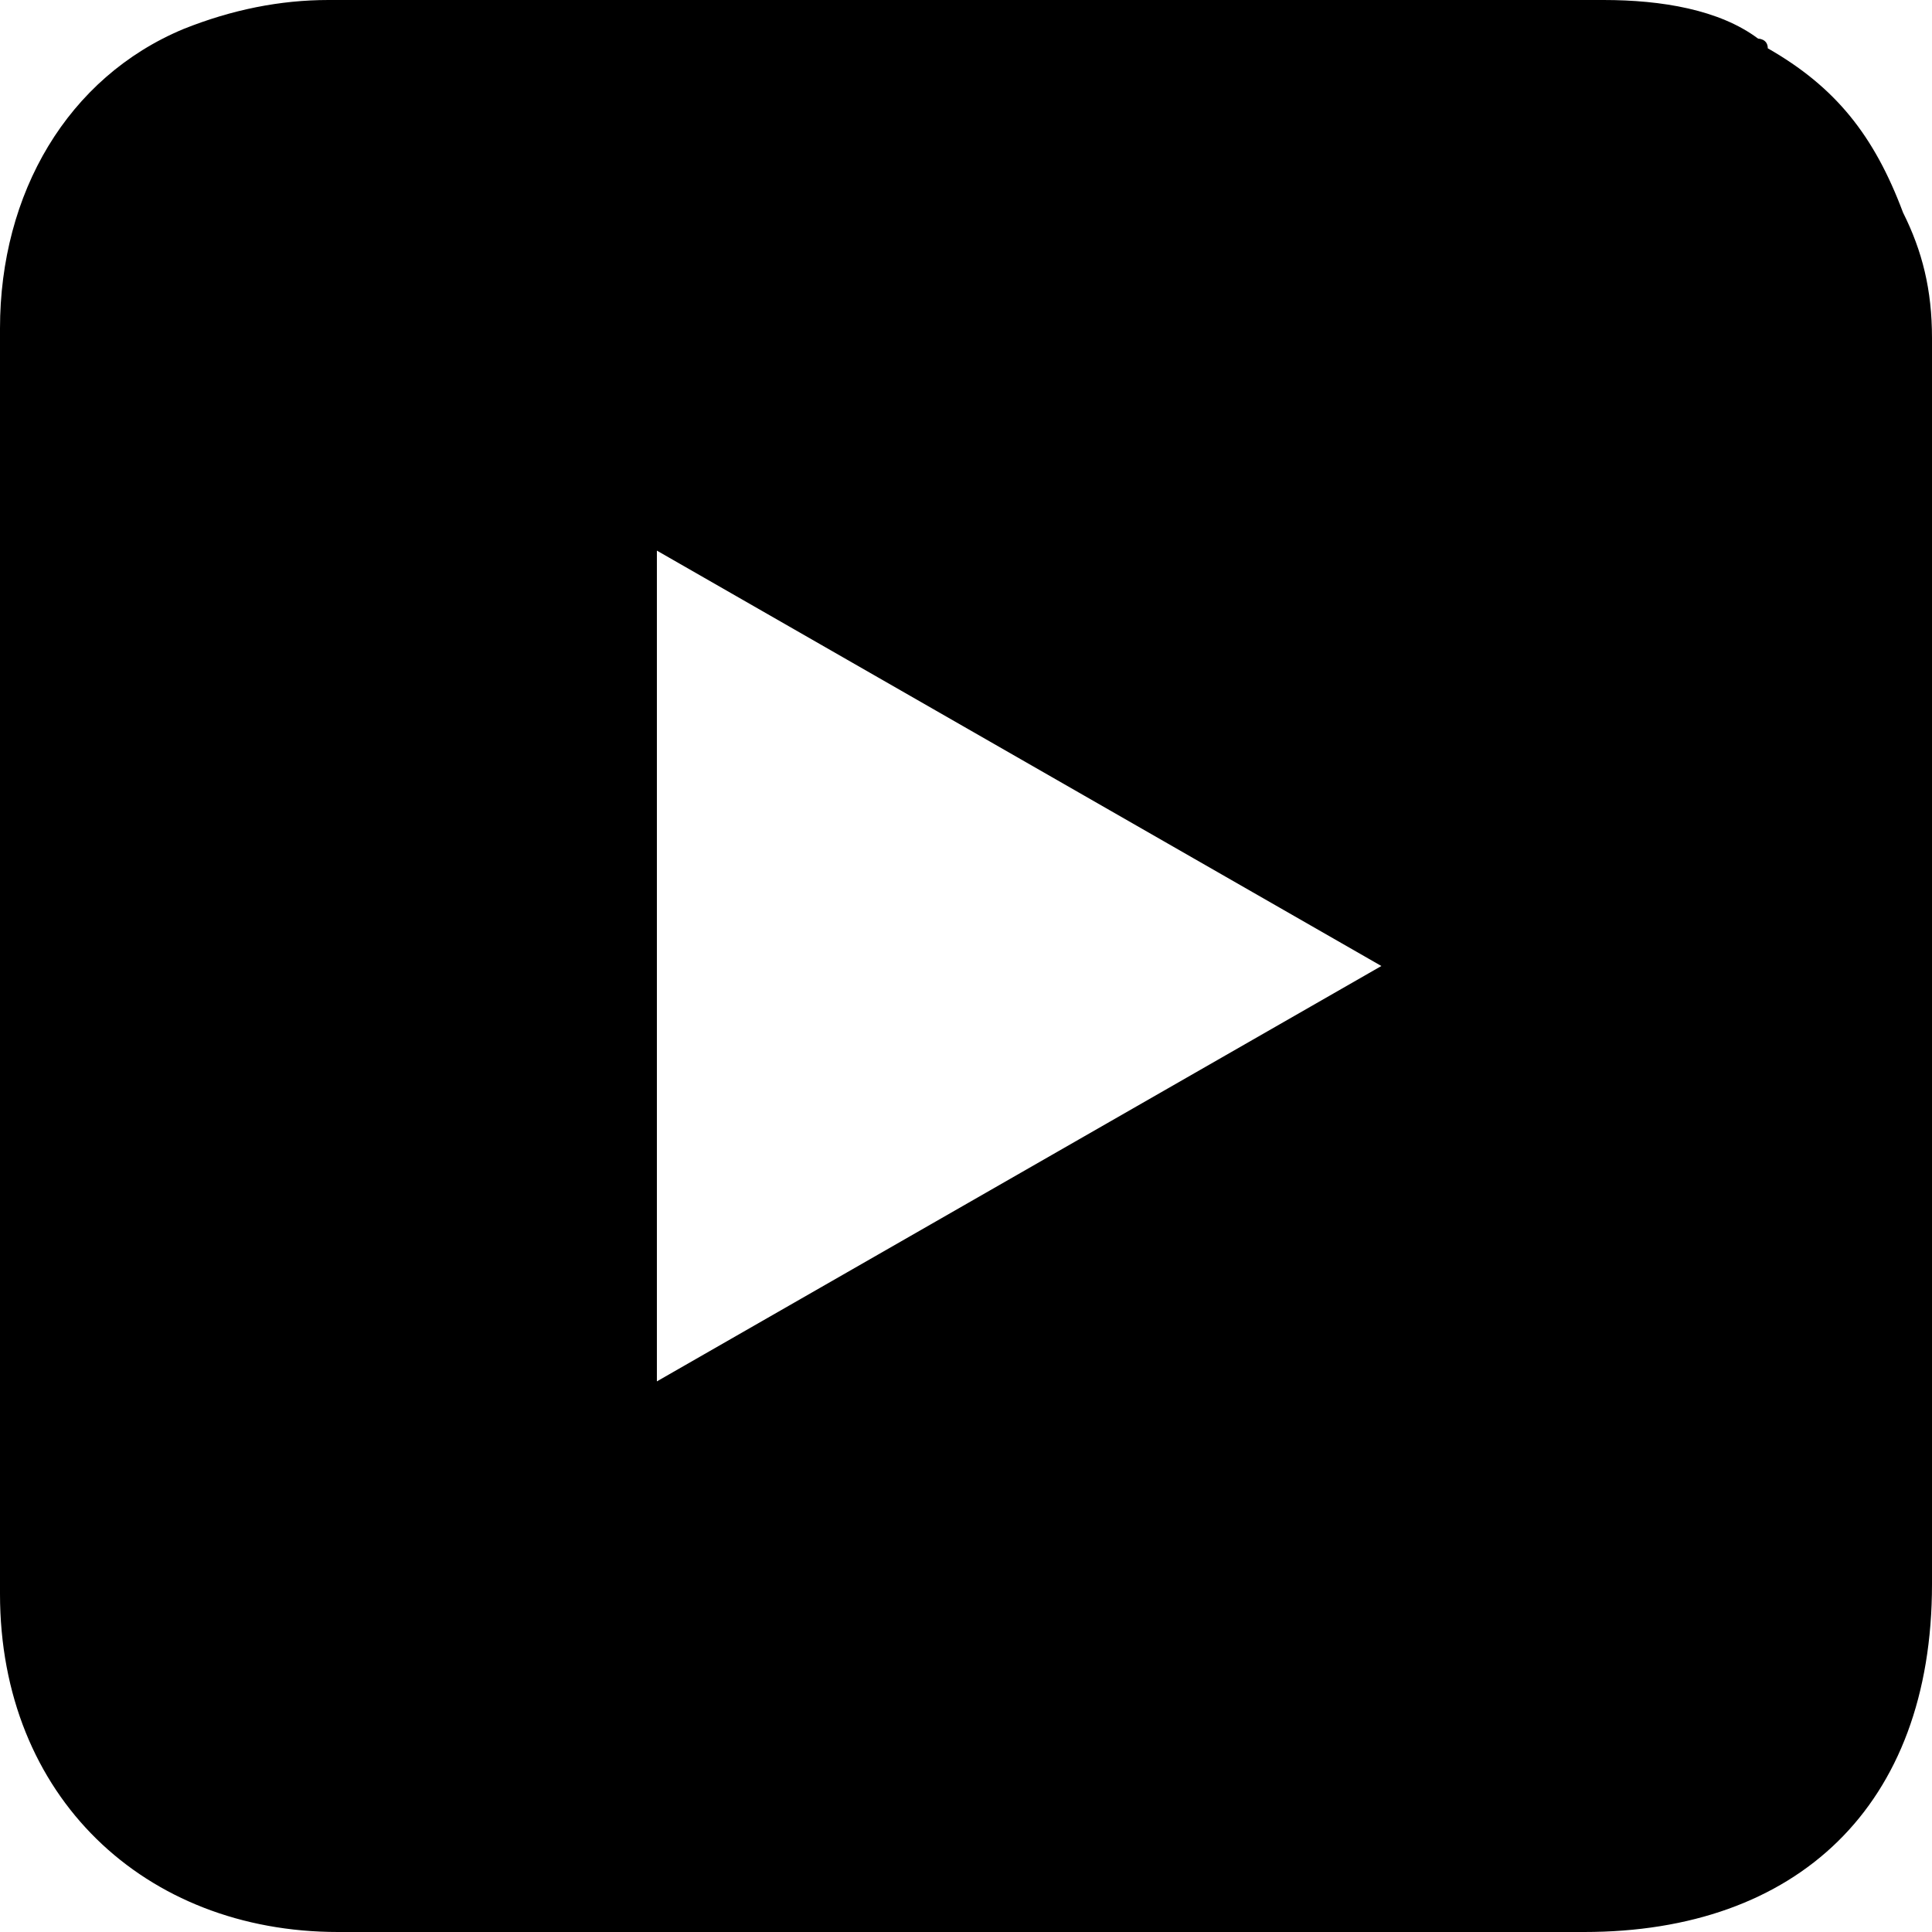 <?xml version="1.0" encoding="utf-8"?>
<!-- Generator: Adobe Illustrator 19.0.0, SVG Export Plug-In . SVG Version: 6.00 Build 0)  -->
<svg version="1.1" id="Layer_1" xmlns="http://www.w3.org/2000/svg" xmlns:xlink="http://www.w3.org/1999/xlink" x="0px" y="0px"
	 viewBox="-295 387 20 20" style="enable-background:new -295 387 20 20;" xml:space="preserve">
<path d="M-275,391.1c0,4.1,0,8.2,0,12.3c0,2.3-1.4,3.6-3.6,3.6c-1.9,0-10.9,0-12.9,0s-3.5-1.4-3.5-3.5c-0.1-4.1,0-8.1,0-12.2
	c-0.1-0.2,0-0.6,0-0.9c0-1.4,0.7-2.6,1.9-3.1c0.5-0.2,1-0.3,1.5-0.3c0.6,0,1.2,0,1.8,0c3.8,0,7.6,0,11.4,0c0.6,0,1.2,0.1,1.6,0.4
	l0,0c0,0,0.1,0,0.1,0.1c0.7,0.4,1.1,0.9,1.4,1.7c0.2,0.4,0.3,0.8,0.3,1.3l0,0v0.1C-275,390.8-275,390.9-275,391.1z M-280.7,397
	l-7.5-4.3v8.6L-280.7,397z"/>
</svg>
